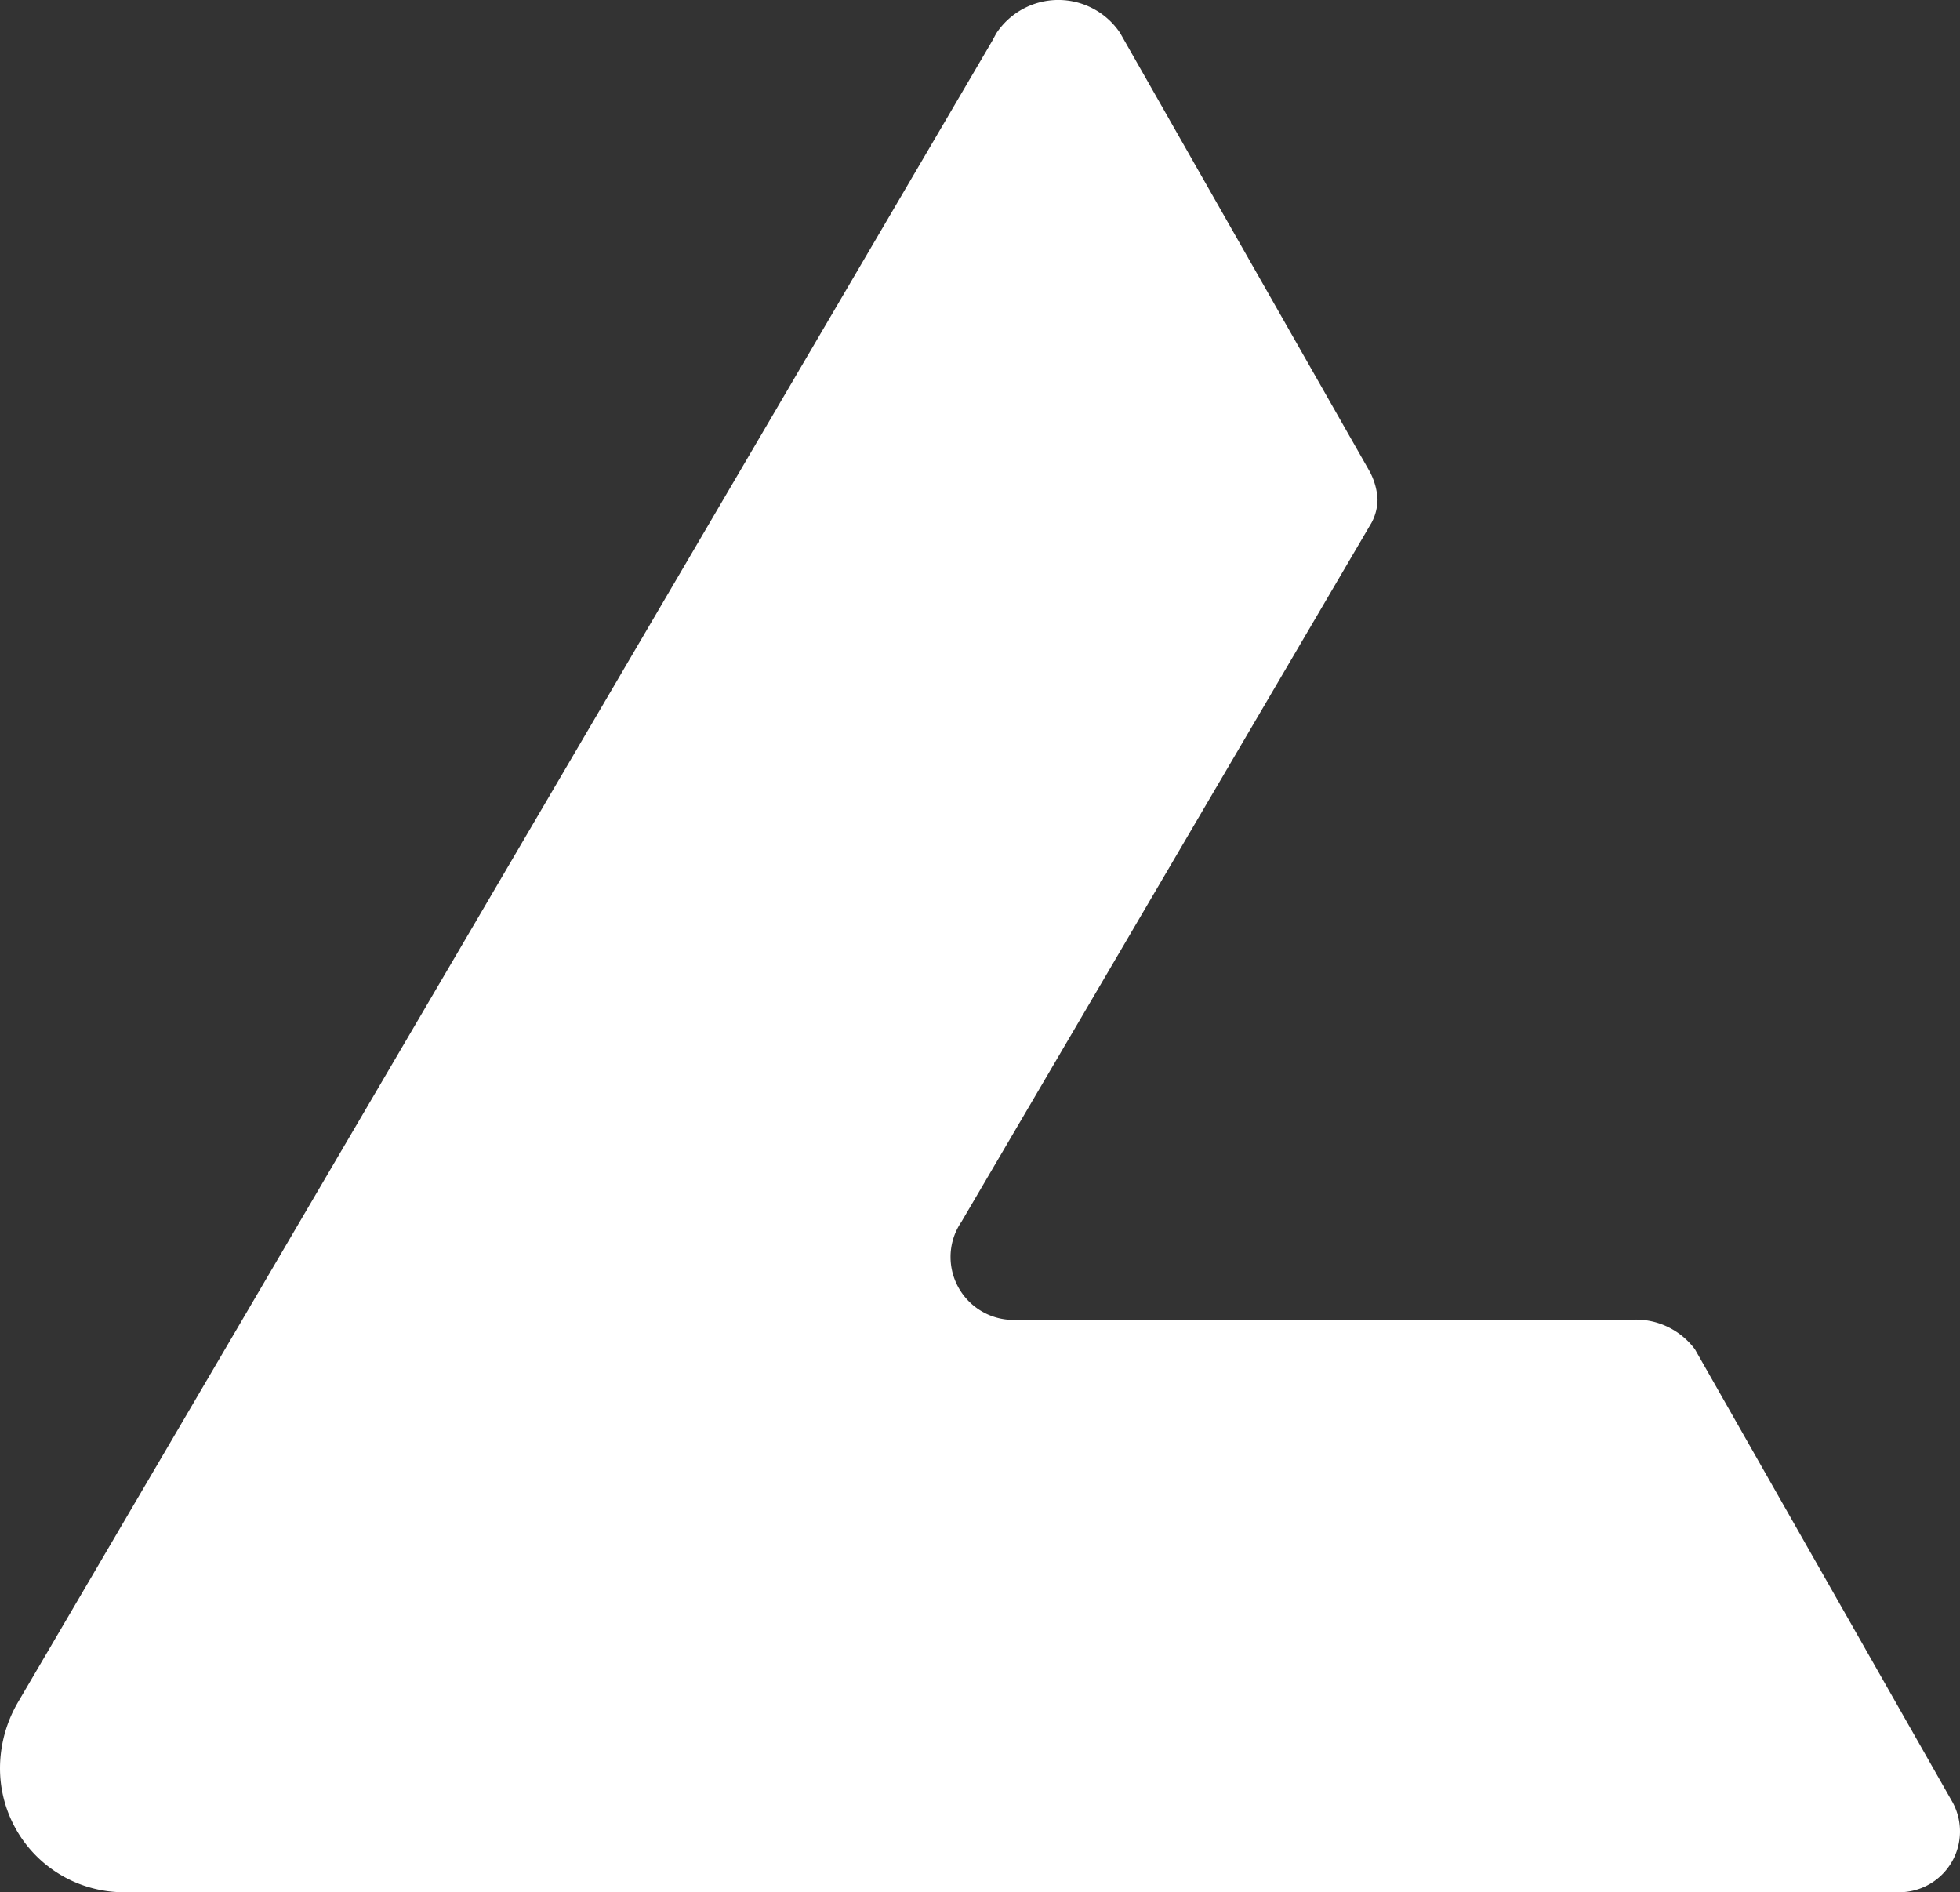 <svg xmlns="http://www.w3.org/2000/svg" xmlns:xlink="http://www.w3.org/1999/xlink" width="346" height="334" viewBox="0 0 346 334">
  <rect x="0" y="0" width="346" height="334" fill="#333333" stroke="none"/>
  <defs>
    <clipPath id="clip-path">
      <rect id="Rectangle_20683" data-name="Rectangle 20683" width="346" height="334" transform="translate(-19120 -18321)" fill="#fff" stroke="#707070" stroke-width="1"/>
    </clipPath>
  </defs>
  <g id="index-company-left-logo-1" transform="translate(19120 18321)" clip-path="url(#clip-path)">
    <g id="index-company-left-logo" transform="translate(-19664 -20413.996)">
      <path id="Path_233" data-name="Path 233" d="M188.9,48.532,17,341.64a23.207,23.207,0,0,0-3.243,11.747,21.877,21.877,0,0,0,21.8,21.907H348.924a10.737,10.737,0,0,0,9.528-15.863L312.97,279.467a13.017,13.017,0,0,0-10.464-5.251l-109.834.058a11.118,11.118,0,0,1-11.115-11.1,10.937,10.937,0,0,1,1.906-6.195l72.443-123.478a8.893,8.893,0,0,0,1.028-4.108,11.738,11.738,0,0,0-1.513-5.1L211.477,47.1a13.12,13.12,0,0,0-21.846.083Z" transform="translate(530.244 2051.703)" fill="#fff"/>
    </g>
  </g>
</svg>
